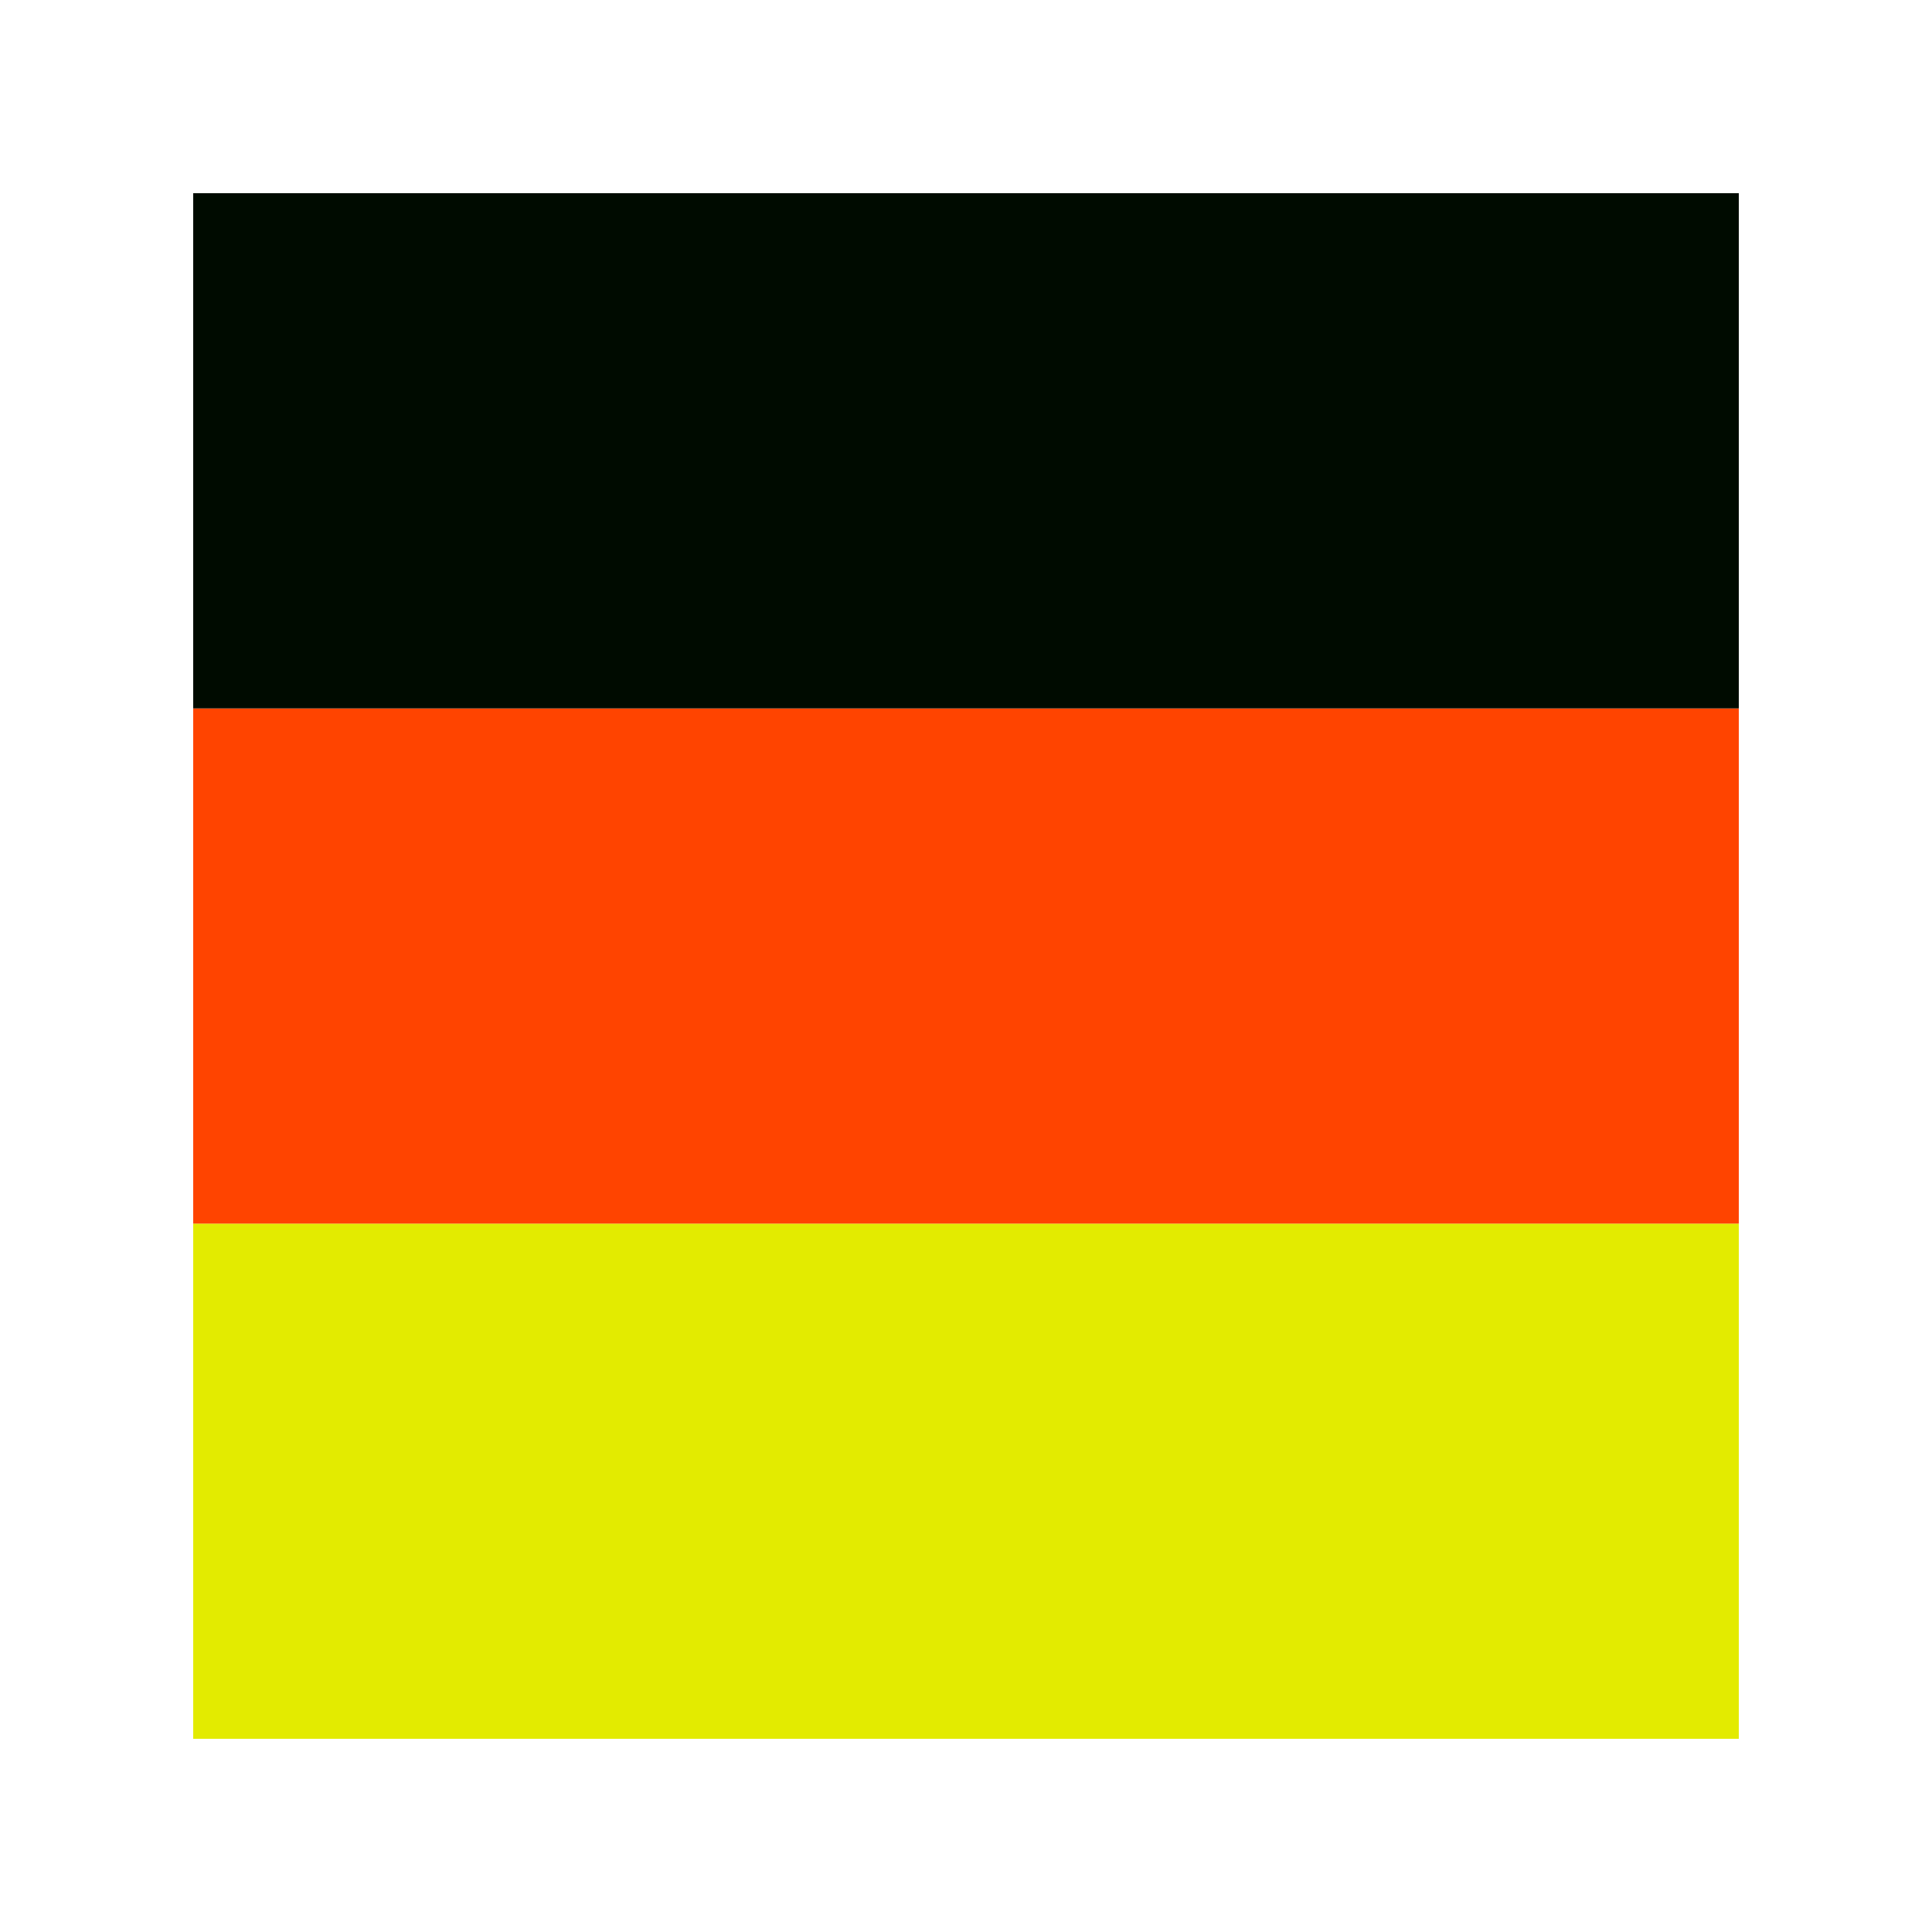 <?xml version="1.0" encoding="utf-8"?>
<!-- Generator: Adobe Illustrator 22.1.0, SVG Export Plug-In . SVG Version: 6.00 Build 0)  -->
<svg version="1.1" id="Ebene_1" xmlns="http://www.w3.org/2000/svg" xmlns:xlink="http://www.w3.org/1999/xlink" x="0px" y="0px"
	 viewBox="0 0 30 30" style="enable-background:new 0 0 30 30;" xml:space="preserve">
<style type="text/css">
	.st0{fill:#00B307;}
	.st1{fill:#FFFFFF;}
	.st2{fill:#FF4400;}
	.st3{fill:#E3EB00;}
	.st4{fill:#000B00;}
</style>
<rect x="11" y="11" transform="matrix(4.479268e-11 -1 1 4.479268e-11 -8 38)" class="st3" width="8" height="24"/>
<rect x="11" y="3" transform="matrix(4.502005e-11 -1 1 4.502005e-11 -8.531078e-10 30)" class="st2" width="8" height="24"/>
<rect x="11" y="-5" transform="matrix(4.479268e-11 -1 1 4.479268e-11 8 22)" class="st4" width="8" height="24"/>
</svg>
